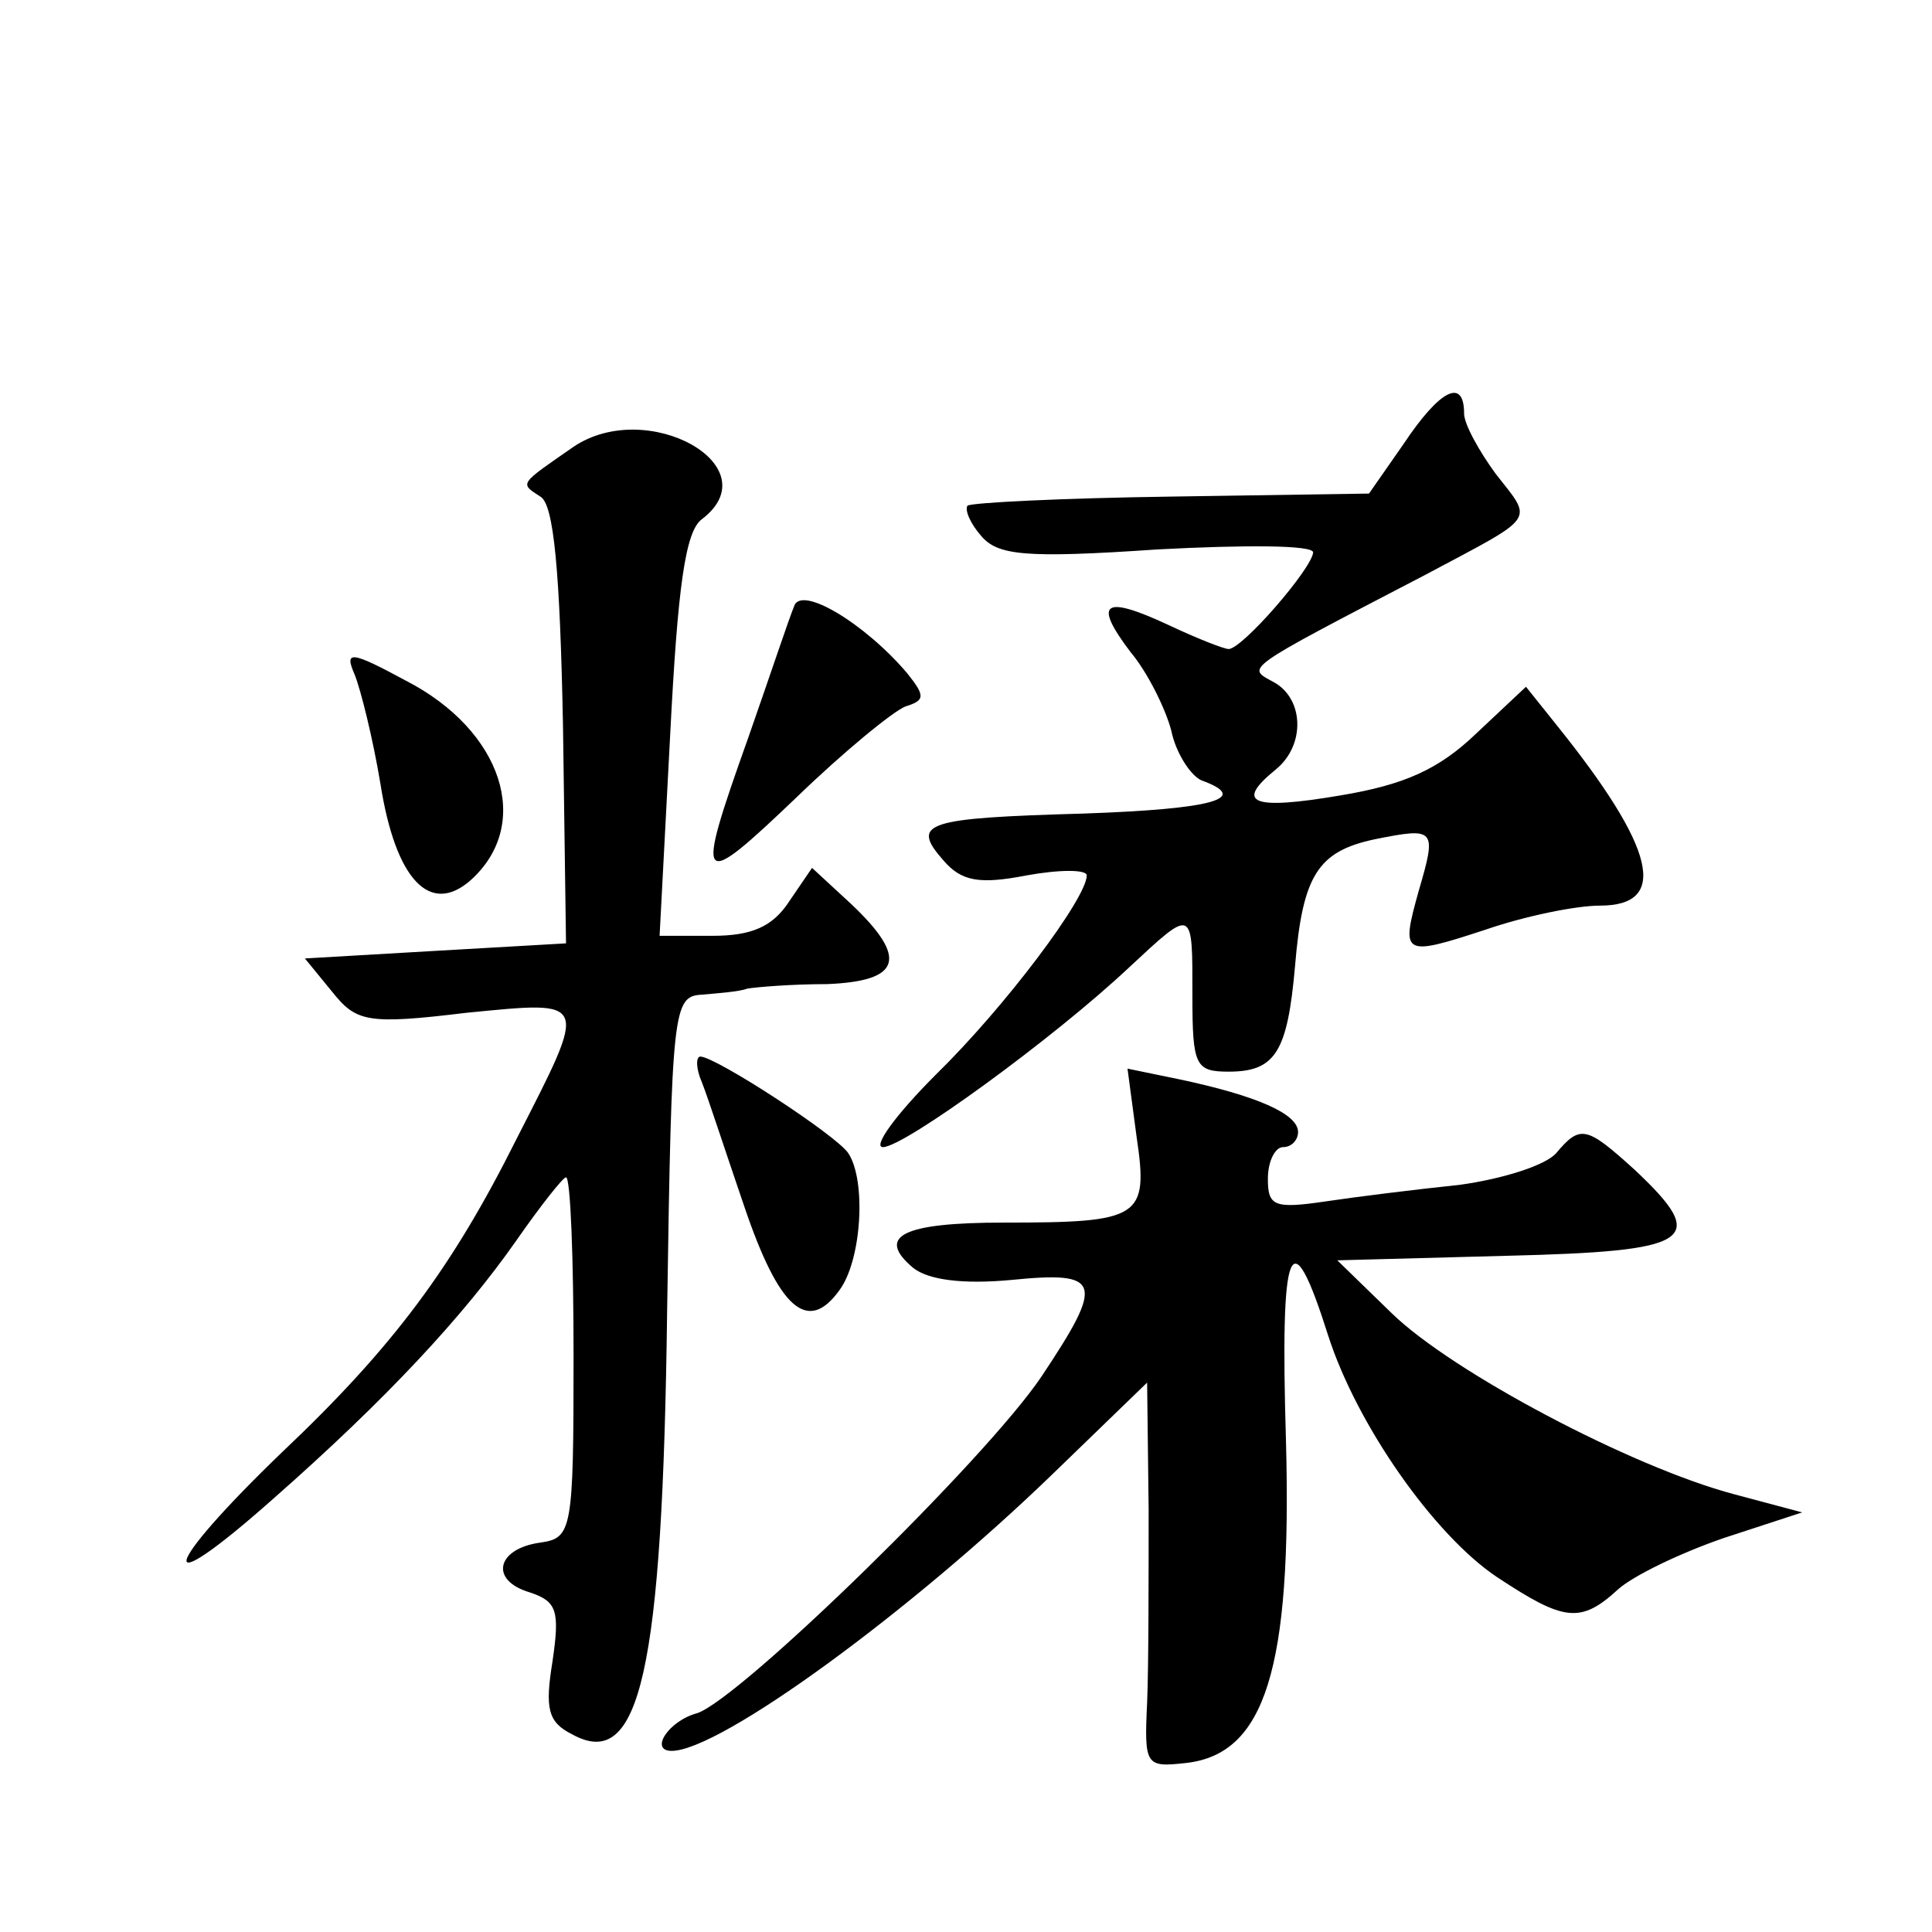 <?xml version="1.0" standalone="no"?>
<!DOCTYPE svg PUBLIC "-//W3C//DTD SVG 20010904//EN"
 "http://www.w3.org/TR/2001/REC-SVG-20010904/DTD/svg10.dtd">
<svg version="1.0" xmlns="http://www.w3.org/2000/svg"
 width="128pt" height="128pt" viewBox="0 0 128 128"
 preserveAspectRatio="xMidYMid meet">
<g transform="translate(0,128) scale(0.1,-0.1)"
fill="#0" stroke="none">
<path d="M930 986 l-23 -33 -131 -2 c-72 -1 -132 -4 -135 -6 -2 -3 2 -12 9 -20
11 -13 29 -15 117 -9 57 3 103 3 103 -2 -1 -11 -47 -64 -56 -64 -3 0 -21 7 -40
16 -43 20 -50 15 -25 -18 11 -13 23 -37 27 -52 3 -15 13 -30 20 -33 33 -12 8 -19
-78 -22 -105 -3 -115 -6 -93 -31 12 -14 24 -16 55 -10 22 4 40 4 40 0 0 -15 -54
-87 -100 -132 -27 -27 -42 -48 -35 -48 14 0 113 72 163 119 43 40 42 40 42 -19
0 -46 2 -50 24 -50 31 0 39 13 44 70 5 60 15 76 53 84 40 8 41 7 29 -34 -12 -43
-11 -44 44 -26 26 9 60 16 76 16 46 0 37 38 -29 120 l-20 25 -33 -31 c-25 -24 -48
-34 -90 -41 -59 -10 -70 -5 -43 17 20 16 19 47 -1 58 -18 10 -23 7 100 71 75 40
72 35 47 67 -11 15 -21 33 -21 40 0 24 -16 16 -40 -20z M380 984 c-36 -25 -36 -24
-22 -33 9 -5 13 -50 15 -152 l2 -144 -87 -5 -86 -5 18 -22 c16 -20 23 -22 89 -14
82 8 81 10 33 -84 -42 -84 -81 -137 -155 -207 -81 -78 -86 -102 -6 -31 75 66 126
121 161 171 16 23 31 42 33 42 3 0 5 -54 5 -119 0 -115 -1 -120 -22 -123 -29 -4
-34 -25 -7 -33 18 -6 20 -12 15 -46 -5 -31 -3 -40 13 -48 45 -25 60 41 63 281 3
200 4 208 23 209 11 1 25 2 30 4 6 1 29 3 53 3 49 2 54 17 16 53 l-26 24 -15 -22
c-11 -17 -25 -23 -51 -23 l-35 0 7 133 c5 98 10 135 21 143 46 35 -36 81 -85 48z
M526 878 c-3 -7 -16 -46 -30 -86 -36 -101 -34 -103 32 -40 31 30 64 57 72 60 13
4 13 7 1 22 -28 33 -71 59 -75 44z M235 833 c4 -10 12 -42 17 -72 10 -64 33 -88
60 -64 41 37 21 99 -43 132 -37 20 -41 20 -34 4z M465 563 c4 -10 16 -47 28 -82
23 -68 42 -85 63 -56 15 20 18 73 6 91 -8 12 -88 64 -98 64 -3 0 -3 -8 1 -17z M753
527 c8 -54 3 -57 -88 -57 -67 0 -85 -9 -60 -30 10 -8 33 -11 65 -8 60 6 62 -1 20
-64 -37 -55 -199 -213 -228 -223 -19 -5 -32 -25 -17 -25 32 0 158 92 253 184 l62
60 1 -84 c0 -47 0 -104 -1 -128 -2 -42 -1 -43 26 -40 52 6 70 62 66 213 -4 133
3 149 28 70 19 -59 70 -132 112 -160 44 -29 55 -31 80 -8 10 9 41 24 70 34 l52
17 -45 12 c-68 18 -187 81 -227 120 l-36 35 112 3 c124 3 135 10 85 57 -32 29 -36
30 -52 11 -7 -8 -35 -17 -64 -21 -29 -3 -69 -8 -89 -11 -34 -5 -38 -3 -38 15 0
12 5 21 10 21 6 0 10 5 10 10 0 12 -27 24 -79 35 l-34 7 6 -45z"/>
</g>
</svg>

